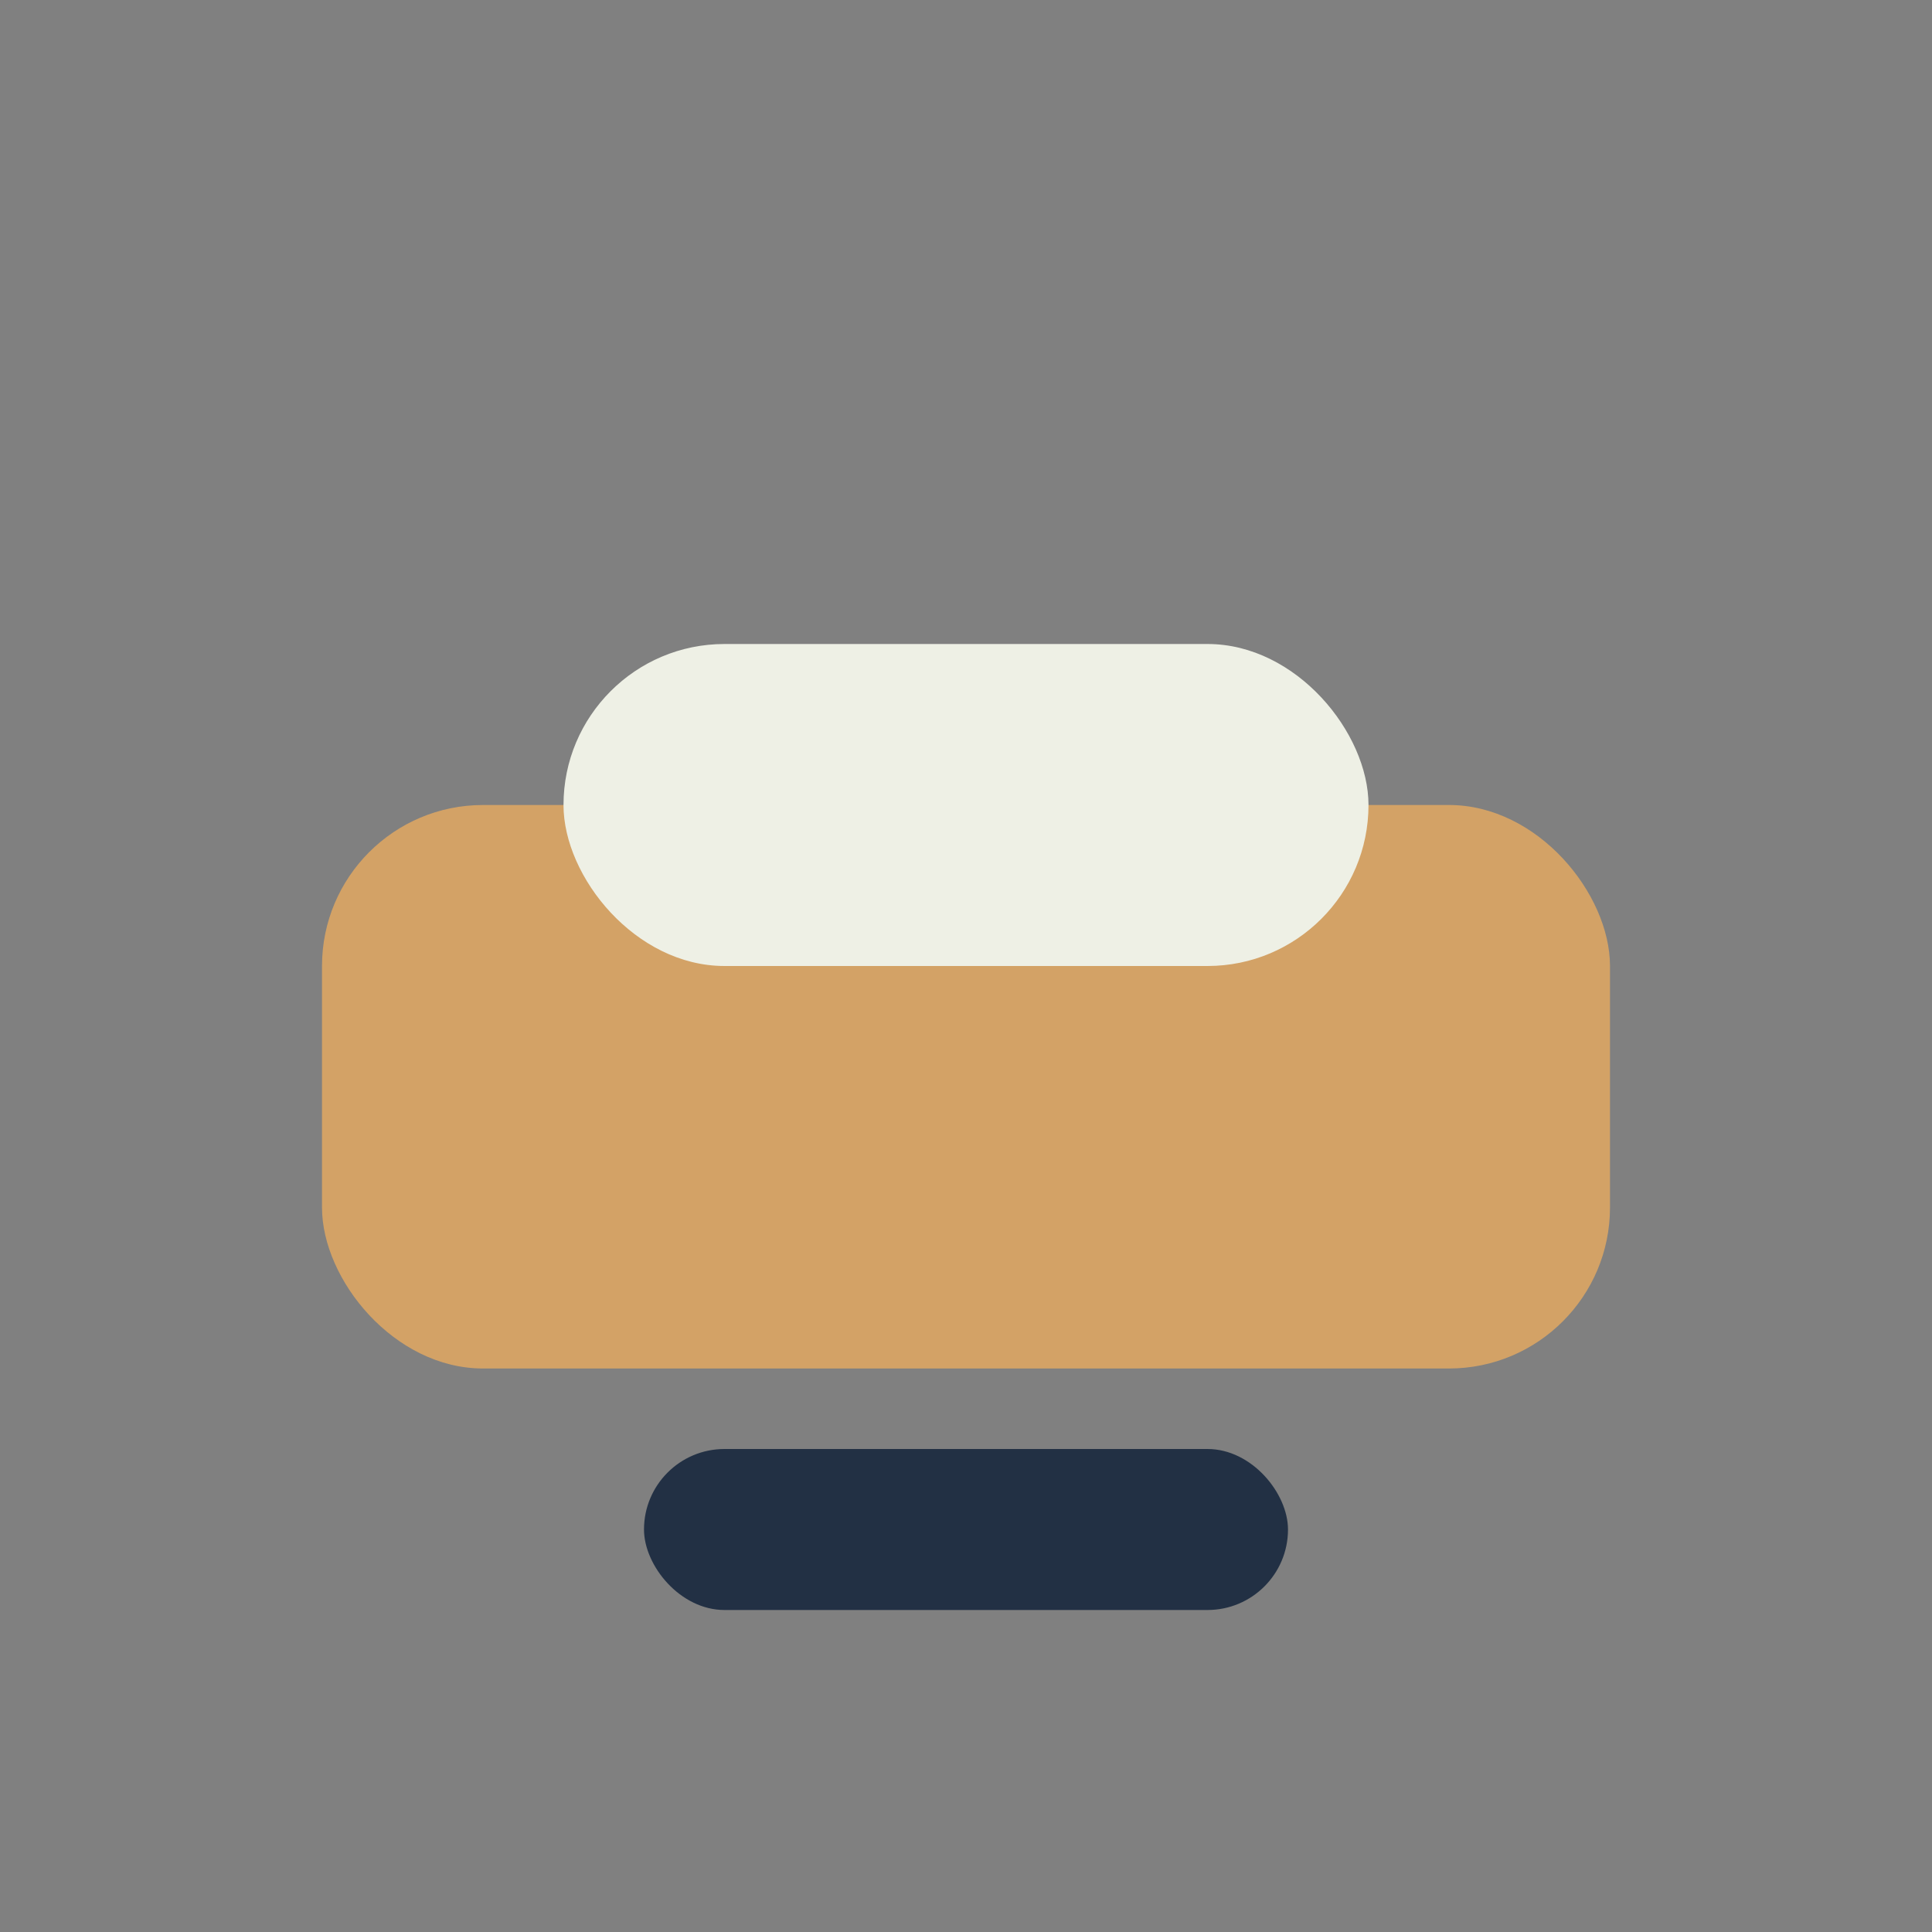 <?xml version="1.0" encoding="UTF-8"?>
<svg xmlns="http://www.w3.org/2000/svg" width="24" height="24" viewBox="0 0 24 24"><rect x="0" y="0" width="24" height="24" fill="#808080" stroke="none"/><rect x="4" y="10" width="16" height="7" rx="2" fill="#D3A266"/><rect x="7" y="8" width="10" height="4" rx="2" fill="#EEF0E5"/><rect x="8" y="18" width="8" height="2" rx="1" fill="#223044"/></svg>